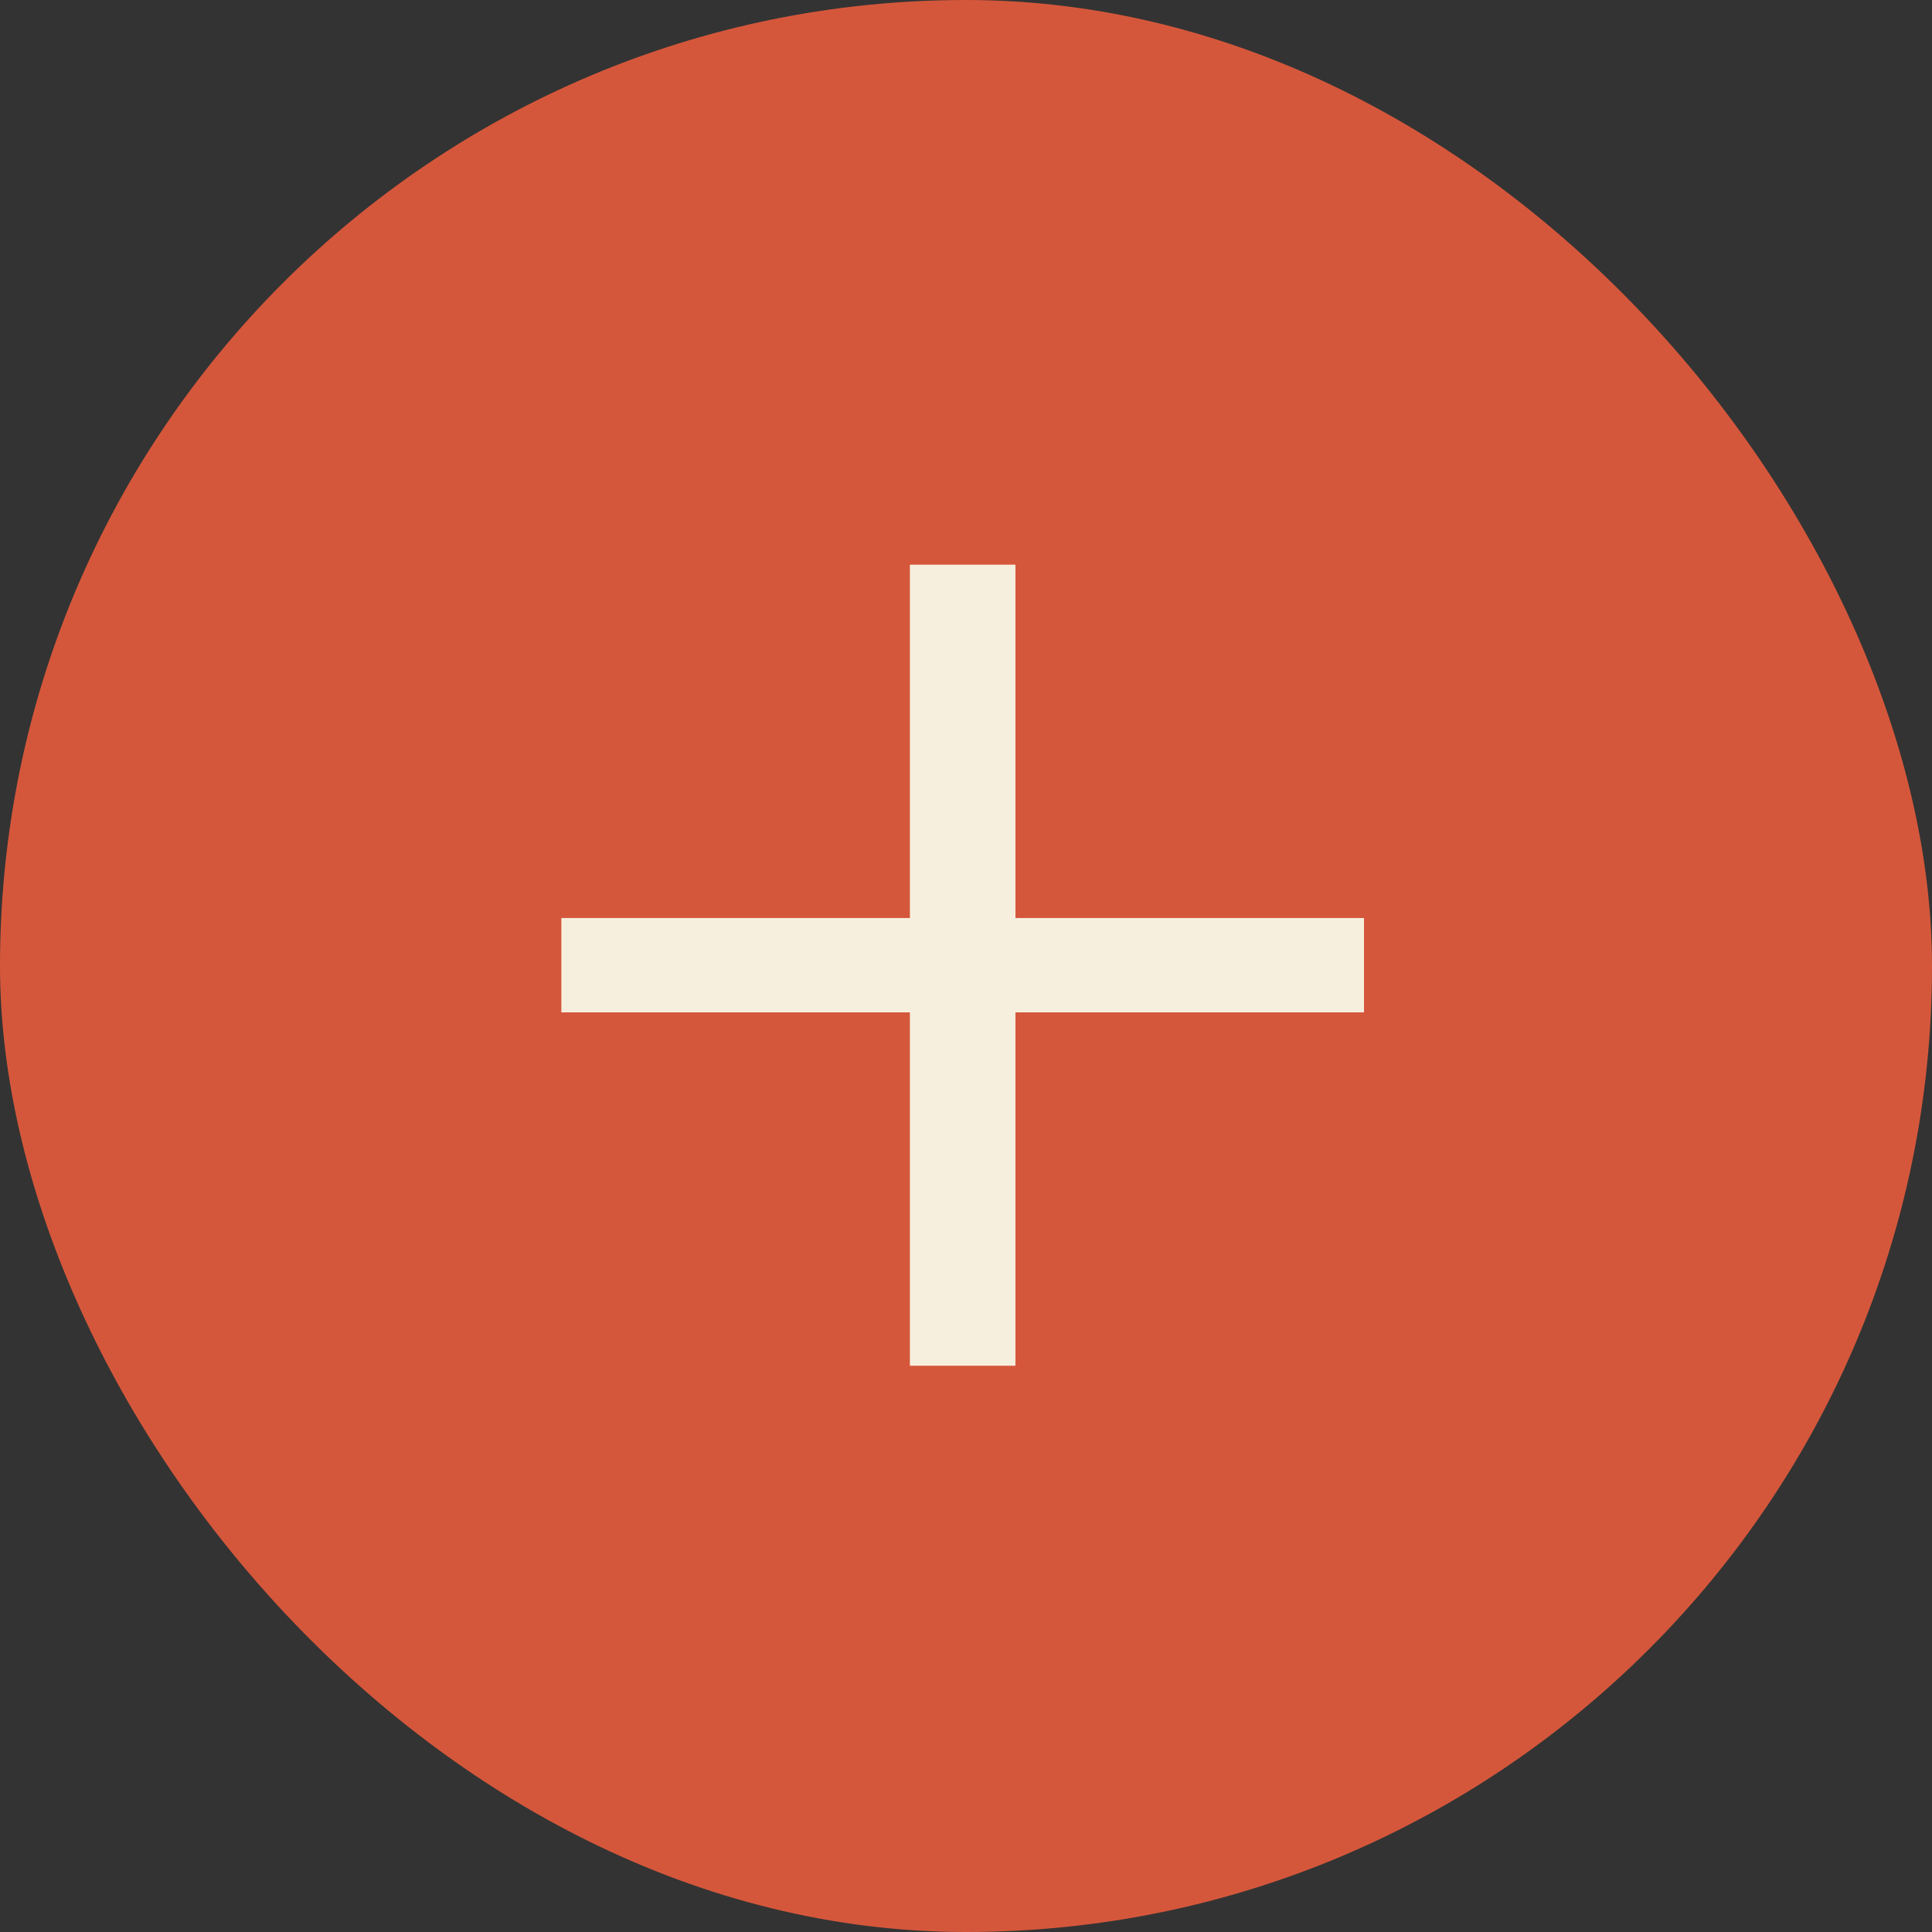 <?xml version="1.0" encoding="UTF-8"?> <svg xmlns="http://www.w3.org/2000/svg" width="58" height="58" viewBox="0 0 58 58" fill="none"><rect x="0" y="0" width="58" height="58" fill="#333333" stroke="none"/><rect y="6.10352e-05" width="58" height="58" rx="29" fill="#D5573B"></rect><path d="M27.316 41V30.392H16.852V27.56H27.316V16.952H30.484V27.56H40.948V30.392H30.484V41H27.316Z" fill="#F7EFDE"></path></svg> 